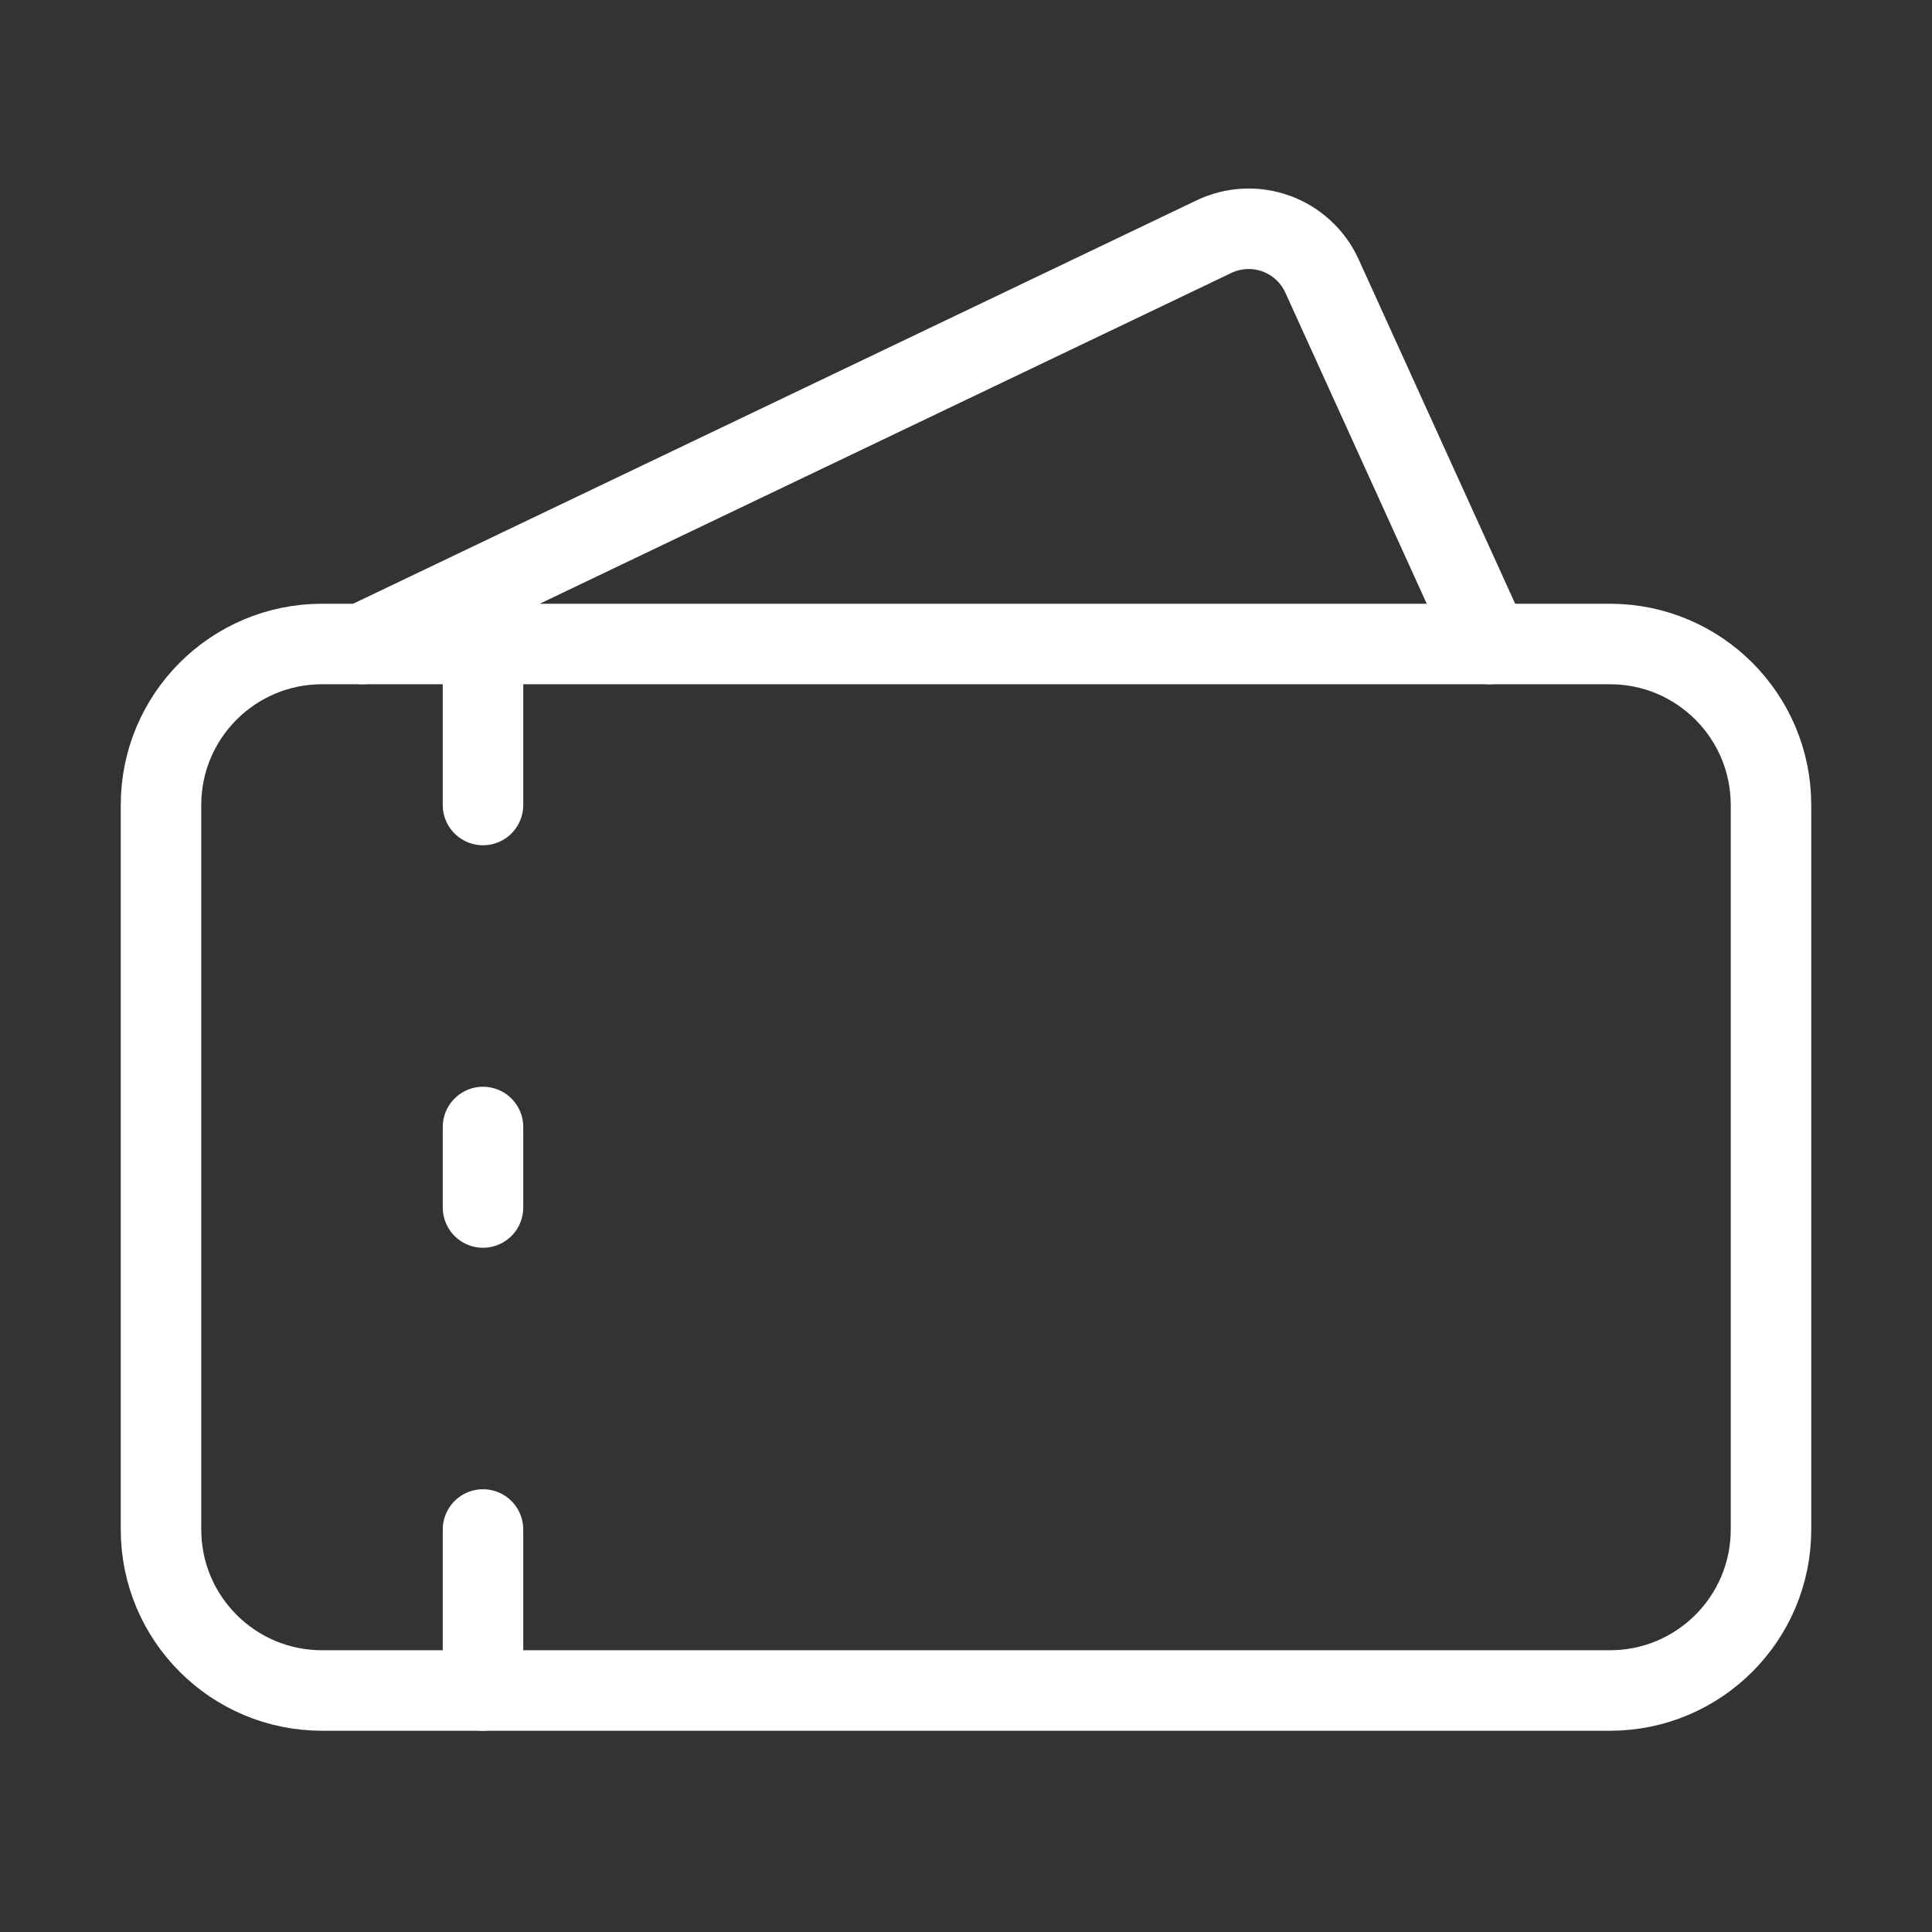 <?xml version="1.0" encoding="UTF-8"?> <svg xmlns="http://www.w3.org/2000/svg" width="48" height="48" viewBox="0 0 48 48" fill="none"><rect x="0" y="0" width="48" height="48" fill="#333333" stroke="none"/><path d="M9 16L30.16 5.88C30.4 5.765 30.66 5.699 30.926 5.686C31.192 5.673 31.457 5.714 31.707 5.804C31.957 5.895 32.186 6.035 32.381 6.216C32.577 6.396 32.734 6.614 32.844 6.856L37 16" stroke="white" stroke-width="2" stroke-linecap="round" stroke-linejoin="round"></path><path d="M12 20V16" stroke="white" stroke-width="2" stroke-linecap="round" stroke-linejoin="round"></path><path d="M12 28V30" stroke="white" stroke-width="2" stroke-linecap="round" stroke-linejoin="round"></path><path d="M12 38V42" stroke="white" stroke-width="2" stroke-linecap="round" stroke-linejoin="round"></path><path d="M40 16H8C5.791 16 4 17.791 4 20V38C4 40.209 5.791 42 8 42H40C42.209 42 44 40.209 44 38V20C44 17.791 42.209 16 40 16Z" stroke="white" stroke-width="2" stroke-linecap="round" stroke-linejoin="round"></path></svg> 